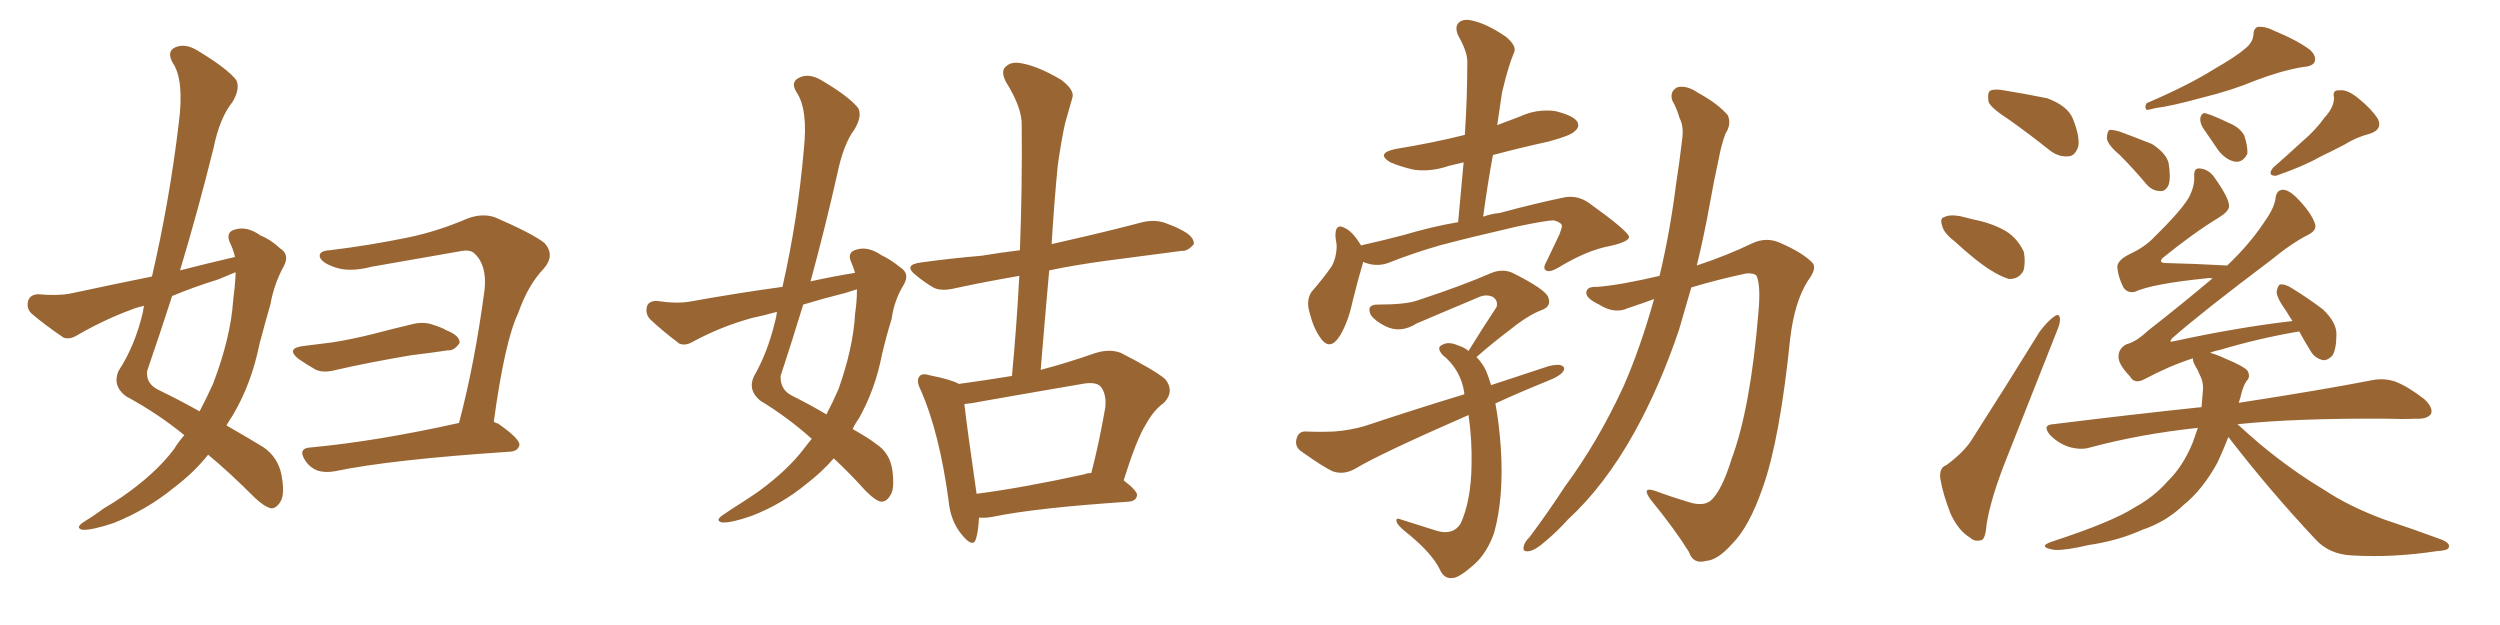 <svg xmlns="http://www.w3.org/2000/svg" xmlns:xlink="http://www.w3.org/1999/xlink" width="600" height="150"><path fill="#996633" padding="10" d="M56.40 61.67L56.40 61.67Q55.96 59.77 55.08 58.01L55.08 58.01Q54.20 55.66 56.40 55.08L56.40 55.08Q59.33 54.20 62.55 56.54L62.55 56.54Q64.89 57.42 67.24 59.62L67.24 59.62Q69.58 61.08 68.12 63.87L68.12 63.87Q65.77 68.12 64.89 73.10L64.89 73.10Q63.57 77.64 62.26 82.62L62.26 82.62Q60.35 92.14 55.81 99.76L55.81 99.76Q54.93 101.07 54.35 102.10L54.35 102.10Q60.21 105.47 63.28 107.37L63.28 107.37Q66.65 109.72 67.53 113.82L67.53 113.82Q68.41 118.51 67.38 120.26L67.38 120.26Q66.50 121.88 65.19 122.02L65.19 122.02Q63.57 121.73 61.23 119.53L61.23 119.53Q54.93 113.23 49.95 109.13L49.95 109.13Q46.58 113.38 41.75 117.04L41.75 117.04Q35.30 122.31 27.25 125.54L27.25 125.54Q21.97 127.29 19.78 127.15L19.78 127.15Q18.02 126.71 19.92 125.39L19.92 125.39Q22.56 123.78 24.90 122.02L24.90 122.02Q27.39 120.56 29.30 119.24L29.30 119.24Q37.35 113.67 41.75 107.81L41.75 107.81Q42.92 105.91 44.24 104.44L44.24 104.44Q37.79 99.17 30.18 95.07L30.18 95.07Q26.95 92.58 28.42 89.06L28.42 89.06Q32.37 83.06 34.28 75L34.28 75Q34.42 73.97 34.57 73.39L34.57 73.39Q32.67 73.83 31.64 74.27L31.64 74.27Q24.90 76.76 18.60 80.42L18.60 80.42Q16.70 81.59 15.23 81.01L15.23 81.01Q10.69 77.93 7.62 75.29L7.62 75.29Q6.30 74.12 6.74 72.22L6.74 72.22Q7.18 70.75 9.08 70.61L9.08 70.61Q13.77 71.04 16.85 70.46L16.85 70.46Q27.10 68.26 36.47 66.36L36.47 66.36Q40.72 48.05 42.92 29.44L42.92 29.44Q44.24 19.19 41.46 15.09L41.46 15.09Q39.99 12.45 41.89 11.43L41.89 11.43Q44.38 10.25 47.46 12.16L47.46 12.16Q54.49 16.41 56.69 19.19L56.69 19.19Q57.71 21.24 55.81 24.46L55.81 24.46Q52.73 28.27 51.27 35.45L51.27 35.45Q47.61 50.24 43.21 64.89L43.21 64.89Q50.10 63.13 56.40 61.67ZM52.29 67.09L52.29 67.09Q46.58 68.85 41.31 71.04L41.31 71.04Q38.38 80.13 35.30 89.06L35.30 89.06Q35.01 92.14 38.09 93.60L38.09 93.60Q43.80 96.39 47.90 98.73L47.90 98.73Q49.66 95.36 51.12 92.14L51.12 92.14Q55.37 81.01 55.96 72.07L55.96 72.07Q56.40 68.85 56.54 65.77L56.54 65.77Q56.54 65.48 56.54 65.33L56.54 65.33Q54.49 66.21 52.29 67.09ZM72.66 83.06L72.66 83.06Q76.46 82.62 79.69 82.18L79.69 82.18Q84.38 81.45 89.65 80.13L89.65 80.13Q94.04 78.96 98.44 77.93L98.44 77.93Q101.51 77.05 103.86 77.93L103.86 77.93Q106.20 78.66 107.08 79.25L107.08 79.25Q110.45 80.57 110.30 82.32L110.30 82.32Q108.98 84.23 107.52 84.08L107.52 84.08Q103.56 84.67 98.73 85.25L98.73 85.25Q88.33 87.01 80.71 88.77L80.71 88.77Q77.49 89.65 75.59 88.62L75.59 88.62Q73.54 87.45 71.63 86.13L71.63 86.13Q68.55 83.64 72.66 83.06ZM118.51 101.22L118.51 101.22L118.51 101.22Q118.95 101.51 119.53 101.66L119.53 101.66Q124.80 105.32 124.66 106.79L124.66 106.79Q124.37 108.25 122.46 108.40L122.46 108.40Q93.75 110.30 80.42 113.09L80.42 113.09Q78.08 113.53 76.17 112.94L76.17 112.94Q74.41 112.21 73.39 110.74L73.39 110.74Q71.19 107.52 74.71 107.37L74.71 107.37Q90.38 105.91 110.16 101.51L110.16 101.51Q113.96 87.16 116.31 69.43L116.31 69.43Q116.89 63.57 113.82 60.79L113.82 60.79Q112.79 59.77 110.16 60.35L110.16 60.35Q99.90 62.11 89.21 64.01L89.21 64.01Q83.64 65.48 79.98 64.01L79.98 64.01Q77.20 62.99 76.76 61.67L76.76 61.67Q76.46 60.21 79.10 60.06L79.10 60.06Q88.77 58.89 98.00 56.98L98.00 56.98Q105.03 55.52 112.21 52.44L112.21 52.44Q115.72 51.12 118.80 52.15L118.80 52.15Q127.88 56.10 130.66 58.30L130.66 58.30Q133.30 61.23 130.52 64.45L130.52 64.45Q126.71 68.41 124.37 75.15L124.37 75.15Q121.14 81.88 118.51 101.22ZM194.82 105.32L194.82 105.32Q189.11 100.20 182.37 96.09L182.37 96.09Q179.44 93.60 180.91 90.38L180.91 90.38Q184.13 84.81 185.89 77.64L185.89 77.64Q186.33 76.17 186.47 74.85L186.47 74.85Q183.25 75.73 180.47 76.32L180.47 76.32Q173.00 78.37 166.26 82.03L166.26 82.03Q164.50 83.06 163.04 82.47L163.04 82.47Q158.79 79.25 156.01 76.61L156.01 76.61Q154.83 75.29 155.27 73.54L155.27 73.54Q155.71 72.22 157.62 72.22L157.62 72.22Q162.45 72.95 165.67 72.36L165.67 72.36Q177.10 70.31 187.79 68.85L187.79 68.85Q191.46 52.73 192.92 35.89L192.92 35.89Q193.95 26.22 191.16 22.12L191.16 22.12Q189.70 19.78 191.60 18.75L191.60 18.75Q193.95 17.43 197.02 19.19L197.02 19.19Q203.76 23.14 205.96 25.93L205.96 25.93Q206.98 27.83 205.08 31.05L205.08 31.05Q202.44 34.57 200.98 41.60L200.98 41.60Q198.05 54.64 194.53 67.53L194.53 67.53Q199.80 66.36 205.22 65.48L205.22 65.48Q204.79 64.01 204.20 62.70L204.20 62.70Q203.32 60.50 205.52 59.91L205.52 59.91Q208.30 59.03 211.52 61.23L211.52 61.23Q213.72 62.26 216.06 64.16L216.06 64.16Q218.41 65.63 216.94 68.26L216.94 68.26Q214.60 72.07 214.01 76.46L214.01 76.46Q212.70 80.71 211.67 85.11L211.67 85.11Q210.06 93.46 206.10 100.49L206.10 100.49Q205.22 101.66 204.64 102.98L204.64 102.98Q208.30 105.03 210.21 106.49L210.21 106.49Q213.57 108.69 214.16 112.79L214.16 112.79Q214.75 117.33 213.72 118.80L213.72 118.80Q212.84 120.41 211.52 120.41L211.52 120.41Q210.21 120.26 207.86 117.92L207.86 117.92Q203.61 113.23 200.10 110.01L200.10 110.01Q197.17 113.38 193.51 116.16L193.51 116.16Q187.65 121.00 180.47 123.78L180.47 123.78Q175.49 125.54 173.29 125.39L173.29 125.39Q171.53 124.95 173.44 123.63L173.44 123.63Q175.78 122.02 178.13 120.56L178.13 120.56Q180.62 118.95 182.08 117.92L182.08 117.92Q189.11 112.79 193.07 107.52L193.07 107.52Q193.95 106.35 194.82 105.32ZM205.66 69.73L205.66 69.73Q205.66 69.43 205.66 69.43L205.66 69.43Q204.20 69.87 202.88 70.31L202.88 70.31Q197.61 71.63 192.77 73.10L192.77 73.10Q190.14 81.74 187.35 90.23L187.35 90.23Q187.21 93.46 189.99 94.92L189.99 94.92Q194.68 97.27 198.34 99.46L198.34 99.46Q199.95 96.39 201.27 93.31L201.27 93.31Q204.79 83.35 205.22 75.29L205.22 75.29Q205.66 72.36 205.66 69.73ZM234.96 124.22L234.96 124.22Q234.81 127.44 234.23 129.35L234.23 129.35Q233.50 131.69 230.71 128.17L230.71 128.17Q228.08 124.95 227.64 119.97L227.64 119.97Q225.44 103.86 221.04 93.75L221.04 93.75Q219.73 91.26 220.75 90.23L220.75 90.23Q221.34 89.50 223.24 90.09L223.24 90.09Q228.37 91.11 230.13 92.14L230.13 92.14Q236.57 91.26 242.87 90.23L242.87 90.23Q244.04 77.64 244.63 66.21L244.63 66.21Q236.13 67.68 229.39 69.14L229.39 69.14Q225.88 70.02 223.97 68.99L223.97 68.99Q221.78 67.68 220.02 66.21L220.02 66.21Q216.50 63.57 221.04 62.99L221.04 62.99Q228.52 61.96 235.55 61.38L235.55 61.38Q239.94 60.64 244.78 60.06L244.78 60.06Q245.36 44.38 245.21 30.18L245.21 30.18Q245.36 25.93 241.41 19.63L241.41 19.63Q240.09 16.99 241.41 15.97L241.41 15.97Q242.72 14.65 245.36 15.23L245.36 15.23Q249.32 15.97 254.74 19.19L254.74 19.19Q257.96 21.68 257.37 23.44L257.37 23.44Q256.64 26.07 255.62 29.59L255.62 29.59Q254.74 33.54 253.86 39.70L253.86 39.70Q252.98 48.78 252.39 58.59L252.39 58.59Q254.30 58.15 256.20 57.71L256.20 57.71Q265.28 55.66 274.22 53.32L274.22 53.32Q277.29 52.59 279.93 53.61L279.93 53.61Q282.28 54.49 283.30 55.08L283.30 55.08Q286.67 56.69 286.52 58.59L286.52 58.59Q285.06 60.35 283.59 60.21L283.59 60.21Q275.54 61.23 265.72 62.55L265.72 62.55Q258.11 63.57 251.81 64.89L251.81 64.89Q250.78 76.46 249.76 88.77L249.76 88.77Q255.91 87.16 262.65 84.81L262.65 84.81Q266.16 83.64 268.95 84.67L268.95 84.67Q277.00 88.77 279.64 90.97L279.64 90.97Q281.98 93.90 279.35 96.68L279.35 96.68Q276.86 98.44 274.95 101.95L274.95 101.95Q272.75 105.47 269.68 115.28L269.68 115.28Q272.90 117.77 272.90 118.80L272.90 118.80Q272.75 120.26 270.85 120.41L270.85 120.41Q248.58 121.88 238.04 124.07L238.04 124.07Q236.28 124.37 234.96 124.22ZM260.30 113.82L260.30 113.82L260.30 113.82Q260.89 113.53 261.91 113.53L261.91 113.53Q263.82 106.20 265.28 97.71L265.28 97.71Q265.58 94.48 264.11 92.72L264.11 92.72Q262.94 91.55 259.72 92.14L259.72 92.14Q247.71 94.19 235.25 96.39L235.25 96.39Q233.20 96.83 231.45 96.97L231.45 96.97Q232.03 102.25 234.38 118.51L234.38 118.51Q245.65 117.04 260.30 113.82ZM327.10 62.84L327.10 62.84Q327.10 62.99 327.10 63.13L327.10 63.13Q326.07 66.50 324.61 72.36L324.61 72.36Q323.58 77.20 321.68 80.42L321.68 80.42Q319.19 84.52 316.85 81.01L316.85 81.01Q315.23 78.81 314.21 74.71L314.21 74.71Q313.48 71.92 314.79 70.02L314.79 70.02Q317.72 66.65 319.63 63.87L319.63 63.87Q320.80 61.67 320.80 58.89L320.80 58.89Q320.65 57.71 320.51 56.84L320.51 56.84Q320.36 53.17 323.14 54.93L323.14 54.93Q324.76 55.81 326.66 58.89L326.66 58.89Q331.93 57.71 336.91 56.40L336.91 56.40Q343.80 54.35 349.95 53.32L349.95 53.32Q350.68 45.70 351.27 38.96L351.27 38.96Q349.37 39.40 347.61 39.84L347.61 39.84Q343.36 41.31 339.26 40.72L339.26 40.72Q336.04 39.99 333.69 38.96L333.69 38.96Q330.03 36.77 335.01 35.74L335.01 35.74Q343.95 34.28 351.56 32.37L351.56 32.37Q352.15 23.44 352.15 15.09L352.15 15.09Q352.29 12.60 349.95 8.50L349.95 8.50Q349.07 6.45 350.10 5.42L350.10 5.42Q351.27 4.39 353.47 4.98L353.47 4.98Q356.84 5.71 361.38 8.79L361.38 8.79Q364.01 10.99 363.43 12.45L363.43 12.45Q362.70 14.21 362.11 16.11L362.11 16.11Q361.38 18.46 360.50 22.12L360.50 22.12Q359.91 25.93 359.33 30.03L359.33 30.03Q361.96 29.00 364.75 27.98L364.75 27.98Q368.85 26.07 373.24 26.66L373.24 26.66Q377.49 27.69 378.52 29.15L378.52 29.15Q379.25 30.47 377.93 31.49L377.93 31.49Q377.05 32.52 371.63 33.98L371.63 33.98Q364.89 35.45 358.30 37.21L358.30 37.21Q356.98 44.38 355.96 52.00L355.96 52.00Q358.01 51.27 359.91 51.12L359.91 51.12Q368.55 48.78 375.73 47.31L375.73 47.31Q378.81 46.88 381.45 48.78L381.45 48.78Q390.82 55.52 390.97 56.84L390.97 56.84Q390.97 58.01 386.43 59.03L386.43 59.03Q380.86 60.06 374.12 64.16L374.12 64.16Q371.92 65.48 371.04 64.89L371.04 64.89Q370.17 64.45 371.19 62.70L371.19 62.70Q372.80 59.33 374.27 56.25L374.27 56.25Q374.85 54.79 374.85 54.20L374.85 54.20Q374.85 53.47 372.95 52.88L372.95 52.88Q371.19 52.88 364.16 54.35L364.16 54.35Q352.73 56.98 345.56 58.89L345.56 58.89Q338.96 60.79 333.11 63.13L333.11 63.13Q330.18 64.16 327.10 62.84ZM358.89 96.83L358.89 96.83Q359.77 101.37 360.21 107.67L360.21 107.67Q360.94 119.38 358.59 127.88L358.59 127.88Q356.84 132.86 353.61 135.64L353.61 135.64Q350.10 138.72 348.63 138.72L348.63 138.72Q346.58 139.01 345.56 136.67L345.56 136.67Q343.80 133.01 338.38 128.47L338.38 128.47Q335.89 126.56 335.30 125.54L335.30 125.54Q334.72 124.07 336.18 124.66L336.18 124.66Q340.43 125.98 344.97 127.44L344.97 127.44Q348.78 128.47 350.54 125.68L350.54 125.68Q353.03 120.26 353.17 111.77L353.17 111.77Q353.32 105.47 352.44 99.61L352.44 99.61Q331.35 108.84 325.49 112.35L325.49 112.35Q322.56 114.11 319.78 113.09L319.78 113.09Q317.58 112.06 312.60 108.54L312.60 108.54Q310.69 107.37 311.13 105.47L311.13 105.47Q311.57 103.42 313.48 103.56L313.48 103.56Q316.70 103.71 320.21 103.56L320.21 103.56Q324.02 103.27 327.54 102.25L327.54 102.25Q339.40 98.29 351.42 94.63L351.42 94.63Q351.42 94.34 351.42 94.19L351.42 94.19Q350.54 88.62 346.14 85.11L346.14 85.11Q344.68 83.35 346.14 82.76L346.14 82.76Q347.61 81.88 349.95 82.91L349.95 82.91Q351.42 83.35 352.44 84.23L352.44 84.23Q355.96 78.52 359.18 73.68L359.18 73.68Q359.62 72.07 358.15 71.19L358.15 71.19Q356.69 70.61 355.22 71.19L355.22 71.19Q342.33 76.61 339.99 77.64L339.99 77.64Q336.04 80.13 332.37 78.22L332.37 78.22Q330.03 77.05 329.00 75.59L329.00 75.59Q327.83 73.10 330.62 73.10L330.62 73.10Q337.50 73.10 340.28 72.07L340.28 72.07Q350.98 68.55 358.01 65.48L358.01 65.48Q360.64 64.45 362.99 65.48L362.99 65.48Q371.19 69.58 371.63 71.48L371.63 71.48Q372.36 73.54 370.02 74.41L370.02 74.41Q366.80 75.59 362.26 79.25L362.26 79.25Q358.01 82.47 354.35 85.69L354.35 85.69Q355.81 87.16 356.69 89.06L356.69 89.06Q357.28 90.53 357.86 92.43L357.86 92.43Q364.89 90.09 371.63 87.89L371.63 87.89Q373.39 87.45 374.41 87.60L374.41 87.60Q376.03 88.04 375 89.36L375 89.36Q374.12 90.38 371.48 91.41L371.48 91.41Q364.60 94.19 358.89 96.83ZM396.97 71.78L396.97 71.78L396.97 71.78Q393.75 72.95 390.67 73.97L390.67 73.97Q387.45 75.44 383.79 73.10L383.79 73.10Q380.71 71.63 380.71 70.31L380.71 70.31Q380.71 68.70 383.35 68.85L383.35 68.85Q388.92 68.41 398.29 66.21L398.29 66.21Q400.78 55.81 402.25 44.24L402.25 44.24Q403.13 38.53 403.71 33.54L403.71 33.54Q404.15 30.32 403.13 28.42L403.13 28.42Q402.39 25.93 401.37 24.17L401.37 24.17Q400.63 21.97 402.54 20.95L402.54 20.95Q404.74 20.36 407.52 22.27L407.52 22.27Q412.35 24.90 414.70 27.69L414.70 27.69Q415.58 29.88 414.11 32.08L414.11 32.08Q413.09 34.86 412.50 38.09L412.50 38.09Q411.33 43.36 410.30 49.22L410.30 49.22Q408.98 56.54 407.23 63.72L407.23 63.72Q414.70 61.23 420.41 58.45L420.41 58.45Q424.07 56.69 427.59 58.45L427.59 58.45Q432.57 60.64 434.91 62.99L434.91 62.99Q436.23 64.31 433.89 67.38L433.89 67.38Q430.66 72.51 429.64 81.30L429.64 81.30Q427.15 105.62 423.05 117.04L423.05 117.04Q419.82 126.42 415.72 130.52L415.72 130.52Q412.21 134.47 409.42 134.62L409.42 134.62Q406.35 135.50 405.32 132.42L405.32 132.42Q401.95 127.00 396.09 119.82L396.09 119.82Q393.90 116.75 397.12 117.77L397.12 117.77Q401.07 119.24 405.47 120.56L405.47 120.56Q408.84 121.58 410.60 120.12L410.60 120.12Q413.23 117.77 415.58 110.16L415.58 110.16Q420.12 98.00 422.02 75L422.02 75Q422.61 68.55 421.58 66.21L421.58 66.21Q421.00 65.48 419.09 65.63L419.09 65.63Q412.21 67.09 405.91 68.99L405.91 68.99Q404.44 74.12 402.98 79.10L402.98 79.10Q398.44 92.58 392.29 103.71L392.29 103.71Q385.11 116.60 376.32 124.66L376.32 124.66Q373.83 127.44 371.04 129.79L371.04 129.79Q368.41 132.13 366.94 132.28L366.94 132.28Q365.19 132.57 365.77 130.81L365.77 130.81Q366.06 129.93 367.09 128.91L367.09 128.91Q371.48 123.05 375.59 116.75L375.59 116.75Q383.50 106.05 389.65 92.72L389.65 92.72Q393.75 83.35 396.97 71.78ZM482.37 28.86L482.37 28.86Q477.83 25.93 477.25 24.46L477.25 24.46Q476.95 22.41 477.54 21.83L477.54 21.83Q478.56 21.24 480.91 21.68L480.91 21.68Q486.33 22.56 491.31 23.58L491.31 23.58Q496.14 25.34 497.46 28.42L497.46 28.42Q499.22 32.81 498.78 35.16L498.78 35.16Q498.05 37.35 496.58 37.50L496.58 37.50Q494.09 37.79 491.89 36.04L491.89 36.04Q486.91 32.08 482.37 28.86ZM469.04 57.86L469.04 57.86Q466.55 55.96 466.11 54.20L466.11 54.20Q465.53 52.29 466.55 52.15L466.55 52.15Q467.72 51.42 470.36 51.86L470.36 51.86Q472.12 52.29 473.88 52.73L473.88 52.73Q478.27 53.61 481.49 55.52L481.49 55.52Q484.28 57.28 485.74 60.50L485.74 60.50Q486.18 63.13 485.60 65.04L485.60 65.04Q484.42 67.09 482.08 66.94L482.08 66.94Q480.18 66.36 477.83 64.89L477.83 64.89Q474.46 62.84 469.04 57.86ZM467.14 111.62L467.14 111.62Q471.53 108.40 473.44 105.18L473.44 105.18Q481.05 93.31 489.55 79.54L489.55 79.54Q491.46 77.05 492.92 76.03L492.92 76.03Q494.24 75 494.38 76.46L494.38 76.46Q494.53 77.49 493.51 79.83L493.51 79.83Q487.94 93.90 481.64 109.86L481.64 109.86Q477.83 119.38 476.81 125.68L476.81 125.68Q476.51 129.49 475.49 129.64L475.49 129.64Q473.88 130.08 472.85 129.05L472.85 129.05Q470.07 127.44 468.16 123.34L468.16 123.34Q466.26 118.51 465.67 114.84L465.67 114.84Q465.38 112.21 467.14 111.62ZM538.77 11.72L538.77 11.72Q540.67 10.25 540.82 8.35L540.82 8.35Q540.82 6.88 541.85 6.45L541.85 6.45Q543.75 6.30 545.65 7.32L545.65 7.32Q551.66 9.81 554.44 12.01L554.44 12.01Q556.05 13.48 555.47 14.94L555.47 14.94Q554.88 15.97 552.54 16.11L552.54 16.11Q547.41 16.99 541.26 19.34L541.26 19.34Q535.69 21.68 528.52 23.44L528.52 23.44Q521.04 25.49 517.38 25.93L517.38 25.93Q515.77 26.37 515.19 26.37L515.19 26.37Q514.60 25.78 515.19 24.76L515.19 24.76Q525.15 20.51 531.45 16.55L531.45 16.55Q536.57 13.62 538.77 11.72ZM508.89 37.35L508.89 37.35Q505.81 34.72 505.66 33.25L505.66 33.25Q505.66 31.64 506.25 31.20L506.25 31.20Q506.98 31.05 508.89 31.64L508.89 31.64Q512.84 33.11 516.50 34.57L516.50 34.57Q519.87 36.77 520.46 39.11L520.46 39.11Q521.04 42.63 520.46 44.38L520.46 44.38Q519.73 46.00 518.41 45.85L518.41 45.85Q516.50 45.85 515.04 44.09L515.04 44.09Q511.96 40.43 508.89 37.35ZM528.66 30.62L528.66 30.62Q527.93 29.30 528.08 28.27L528.08 28.27Q528.52 26.81 529.54 27.25L529.54 27.25Q531.15 27.69 535.11 29.59L535.11 29.59Q537.60 30.62 538.62 32.52L538.62 32.52Q539.50 35.16 539.36 36.91L539.36 36.91Q538.33 38.96 536.57 38.82L536.57 38.82Q534.38 38.53 532.47 36.18L532.47 36.18Q530.57 33.40 528.66 30.62ZM557.96 28.13L557.96 28.13Q560.16 25.78 560.16 23.44L560.16 23.44Q559.72 21.53 561.47 21.68L561.47 21.68Q563.38 21.39 566.16 23.73L566.16 23.73Q569.24 26.22 570.70 28.56L570.70 28.56Q571.88 31.05 568.80 32.08L568.80 32.08Q565.43 32.96 562.65 34.72L562.65 34.72Q559.86 36.18 556.79 37.65L556.79 37.65Q552.98 39.84 546.24 42.19L546.24 42.19Q544.04 42.19 545.51 40.28L545.51 40.28Q549.32 36.91 552.83 33.69L552.83 33.69Q555.62 31.35 557.96 28.13ZM534.81 104.88L534.81 104.88L534.81 104.88Q533.50 108.25 532.18 111.04L532.18 111.04Q528.66 117.48 524.12 121.14L524.12 121.14Q519.87 125.24 514.16 127.15L514.16 127.15Q508.30 129.79 501.27 130.81L501.27 130.81Q495.70 132.13 493.07 131.98L493.07 131.98Q488.67 131.25 492.63 129.93L492.63 129.93Q506.98 125.24 512.40 121.73L512.40 121.73Q516.94 119.24 520.17 115.58L520.17 115.58Q523.97 111.91 526.32 106.05L526.32 106.05Q526.90 104.44 527.49 102.69L527.49 102.69Q513.72 104.15 501.71 107.37L501.71 107.37Q499.51 108.11 496.44 107.23L496.44 107.23Q493.95 106.35 492.04 104.44L492.04 104.44Q489.99 101.95 492.77 101.81L492.77 101.81Q511.67 99.46 528.37 97.71L528.37 97.71Q528.52 95.95 528.66 94.19L528.66 94.19Q528.96 91.85 527.93 89.94L527.93 89.94Q527.49 88.77 526.90 87.89L526.90 87.89Q526.17 86.57 526.32 85.99L526.32 85.99Q520.46 87.89 514.75 90.97L514.75 90.97Q512.26 92.29 511.23 90.38L511.23 90.38Q508.30 87.30 508.45 85.55L508.45 85.55Q508.45 83.64 510.35 82.62L510.35 82.62Q512.70 82.03 515.48 79.39L515.48 79.39Q523.54 73.10 531.01 66.80L531.01 66.80Q530.13 66.65 529.54 66.80L529.54 66.80Q516.50 68.12 512.40 70.02L512.40 70.02Q510.64 70.46 509.62 68.99L509.62 68.99Q508.30 66.36 508.15 64.01L508.15 64.01Q508.30 62.40 510.94 61.08L510.94 61.08Q514.45 59.47 516.65 57.28L516.65 57.28Q523.39 50.68 525.29 47.46L525.29 47.46Q526.76 44.68 526.61 42.33L526.61 42.33Q526.46 40.28 527.93 40.43L527.93 40.43Q530.13 40.58 531.59 42.77L531.59 42.77Q535.11 47.75 534.96 49.51L534.96 49.51Q534.96 50.68 532.62 52.15L532.62 52.15Q526.17 56.10 518.99 61.96L518.99 61.96Q517.97 63.13 519.87 63.13L519.87 63.13Q526.46 63.28 534.52 63.72L534.52 63.72Q539.79 58.74 543.31 53.47L543.31 53.47Q545.65 50.24 546.09 47.90L546.09 47.90Q546.24 45.70 547.71 45.56L547.71 45.56Q549.02 45.41 550.93 47.17L550.93 47.17Q554.74 50.98 555.62 53.76L555.62 53.76Q556.05 55.22 554.15 56.25L554.15 56.25Q550.05 58.30 545.07 62.40L545.07 62.40Q528.52 74.85 521.34 81.15L521.34 81.15Q520.31 82.32 521.78 81.88L521.78 81.88Q537.30 78.52 550.20 77.05L550.20 77.05Q549.32 75.73 548.73 74.71L548.73 74.71Q546.39 71.48 546.39 70.02L546.39 70.02Q546.68 68.41 547.27 68.26L547.27 68.26Q548.29 68.12 549.76 68.99L549.76 68.99Q553.86 71.48 557.52 74.27L557.52 74.27Q560.74 77.34 560.74 80.13L560.74 80.13Q560.74 83.94 559.72 85.40L559.72 85.40Q558.54 86.57 557.52 86.43L557.52 86.43Q555.47 85.99 554.44 84.08L554.44 84.08Q552.83 81.45 551.81 79.54L551.81 79.54Q542.29 81.15 532.91 83.94L532.91 83.94Q531.45 84.23 530.42 84.67L530.42 84.67Q532.03 85.11 534.23 86.13L534.23 86.13Q538.48 87.89 539.36 88.92L539.36 88.92Q540.23 90.38 539.21 91.41L539.21 91.41Q538.33 92.58 537.74 95.21L537.74 95.21Q537.45 96.09 537.30 96.68L537.30 96.68Q557.23 93.60 569.24 91.26L569.24 91.26Q572.02 90.67 574.80 91.55L574.80 91.55Q577.88 92.72 581.84 95.80L581.84 95.80Q584.03 97.85 583.45 99.32L583.45 99.32Q582.57 100.63 579.79 100.49L579.79 100.49Q576.56 100.63 572.90 100.49L572.90 100.49Q551.22 100.34 537.01 101.81L537.01 101.81Q539.06 103.71 542.29 106.49L542.29 106.49Q550.05 112.94 557.67 117.48L557.67 117.48Q563.82 121.58 572.17 124.66L572.17 124.66Q579.64 127.15 585.94 129.49L585.94 129.49Q588.13 130.37 587.70 131.40L587.70 131.40Q587.55 132.13 584.77 132.28L584.77 132.28Q574.22 133.89 564.40 133.30L564.40 133.30Q558.98 133.01 555.76 129.49L555.76 129.49Q544.63 117.63 534.81 104.88Z"/></svg>